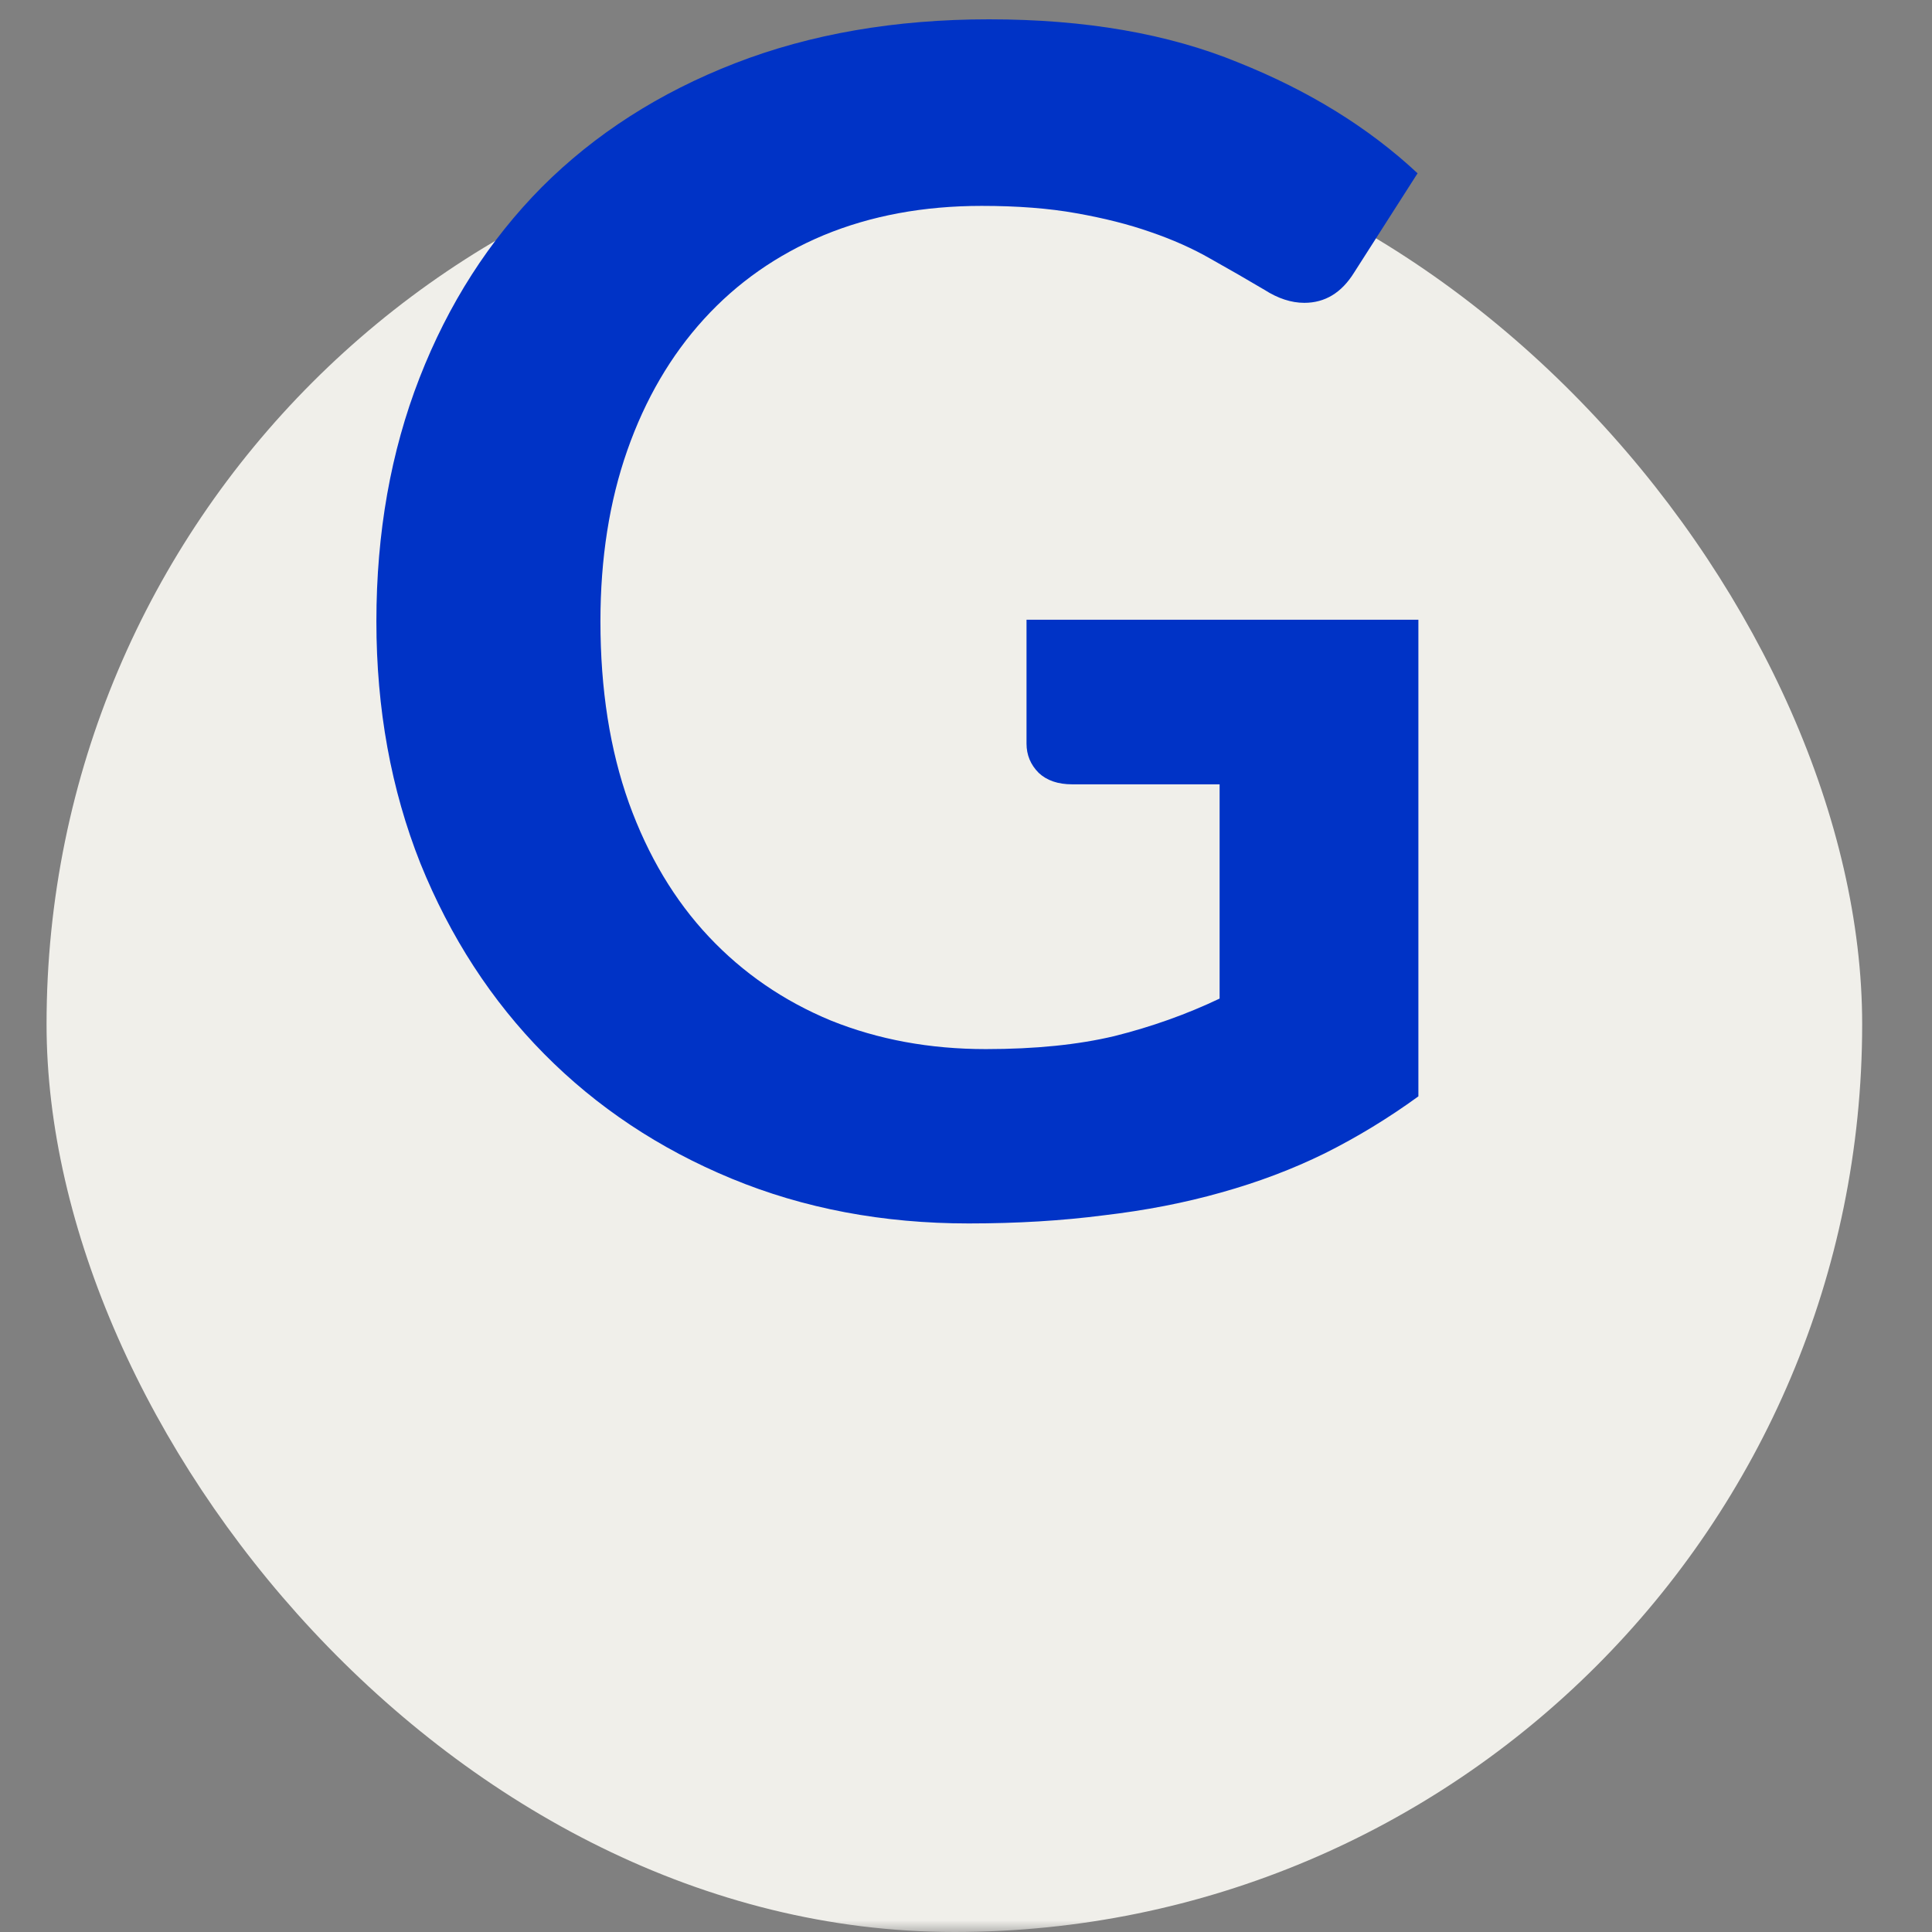 <svg width="83" height="83" viewBox="0 0 83 83" fill="none" xmlns="http://www.w3.org/2000/svg">
<rect x="0" y="0" width="83" height="83" fill="#808080" stroke="none"/>
<mask id="mask0_1086_26" style="mask-type:alpha" maskUnits="userSpaceOnUse" x="0" y="0" width="83" height="83">
<rect width="83" height="83" fill="#D9D9D9"/>
</mask>
<g mask="url(#mask0_1086_26)">
<rect x="2" y="5" width="78" height="78" rx="39" fill="#F0EFEA"/>
<path d="M42.35 45.07C44.473 45.07 46.317 44.883 47.88 44.51C49.467 44.113 50.972 43.577 52.395 42.9V33.695H46.06C45.453 33.695 44.975 33.532 44.625 33.205C44.275 32.855 44.1 32.435 44.1 31.945V26.625H60.935V47.1C59.652 48.033 58.31 48.85 56.91 49.55C55.533 50.227 54.052 50.787 52.465 51.23C50.902 51.673 49.222 52 47.425 52.21C45.628 52.443 43.692 52.56 41.615 52.56C37.928 52.56 34.533 51.918 31.43 50.635C28.327 49.352 25.643 47.567 23.38 45.28C21.117 42.993 19.343 40.263 18.06 37.09C16.8 33.917 16.17 30.452 16.17 26.695C16.17 22.892 16.788 19.403 18.025 16.23C19.262 13.057 21.012 10.327 23.275 8.04C25.562 5.753 28.327 3.98 31.57 2.72C34.813 1.46 38.453 0.83 42.49 0.83C46.62 0.83 50.19 1.448 53.2 2.685C56.233 3.898 58.8 5.485 60.9 7.445L58.17 11.715C57.633 12.578 56.922 13.01 56.035 13.01C55.475 13.01 54.903 12.823 54.32 12.45C53.573 12.007 52.803 11.563 52.01 11.12C51.24 10.677 50.377 10.292 49.42 9.965C48.487 9.638 47.425 9.37 46.235 9.16C45.068 8.95 43.715 8.845 42.175 8.845C39.678 8.845 37.415 9.265 35.385 10.105C33.378 10.945 31.663 12.147 30.24 13.71C28.817 15.273 27.72 17.152 26.95 19.345C26.18 21.538 25.795 23.988 25.795 26.695C25.795 29.612 26.203 32.213 27.02 34.5C27.837 36.763 28.98 38.677 30.45 40.24C31.92 41.803 33.67 43.005 35.7 43.845C37.73 44.662 39.947 45.07 42.35 45.07Z" fill="#0033C6"/>
</g>
</svg>
